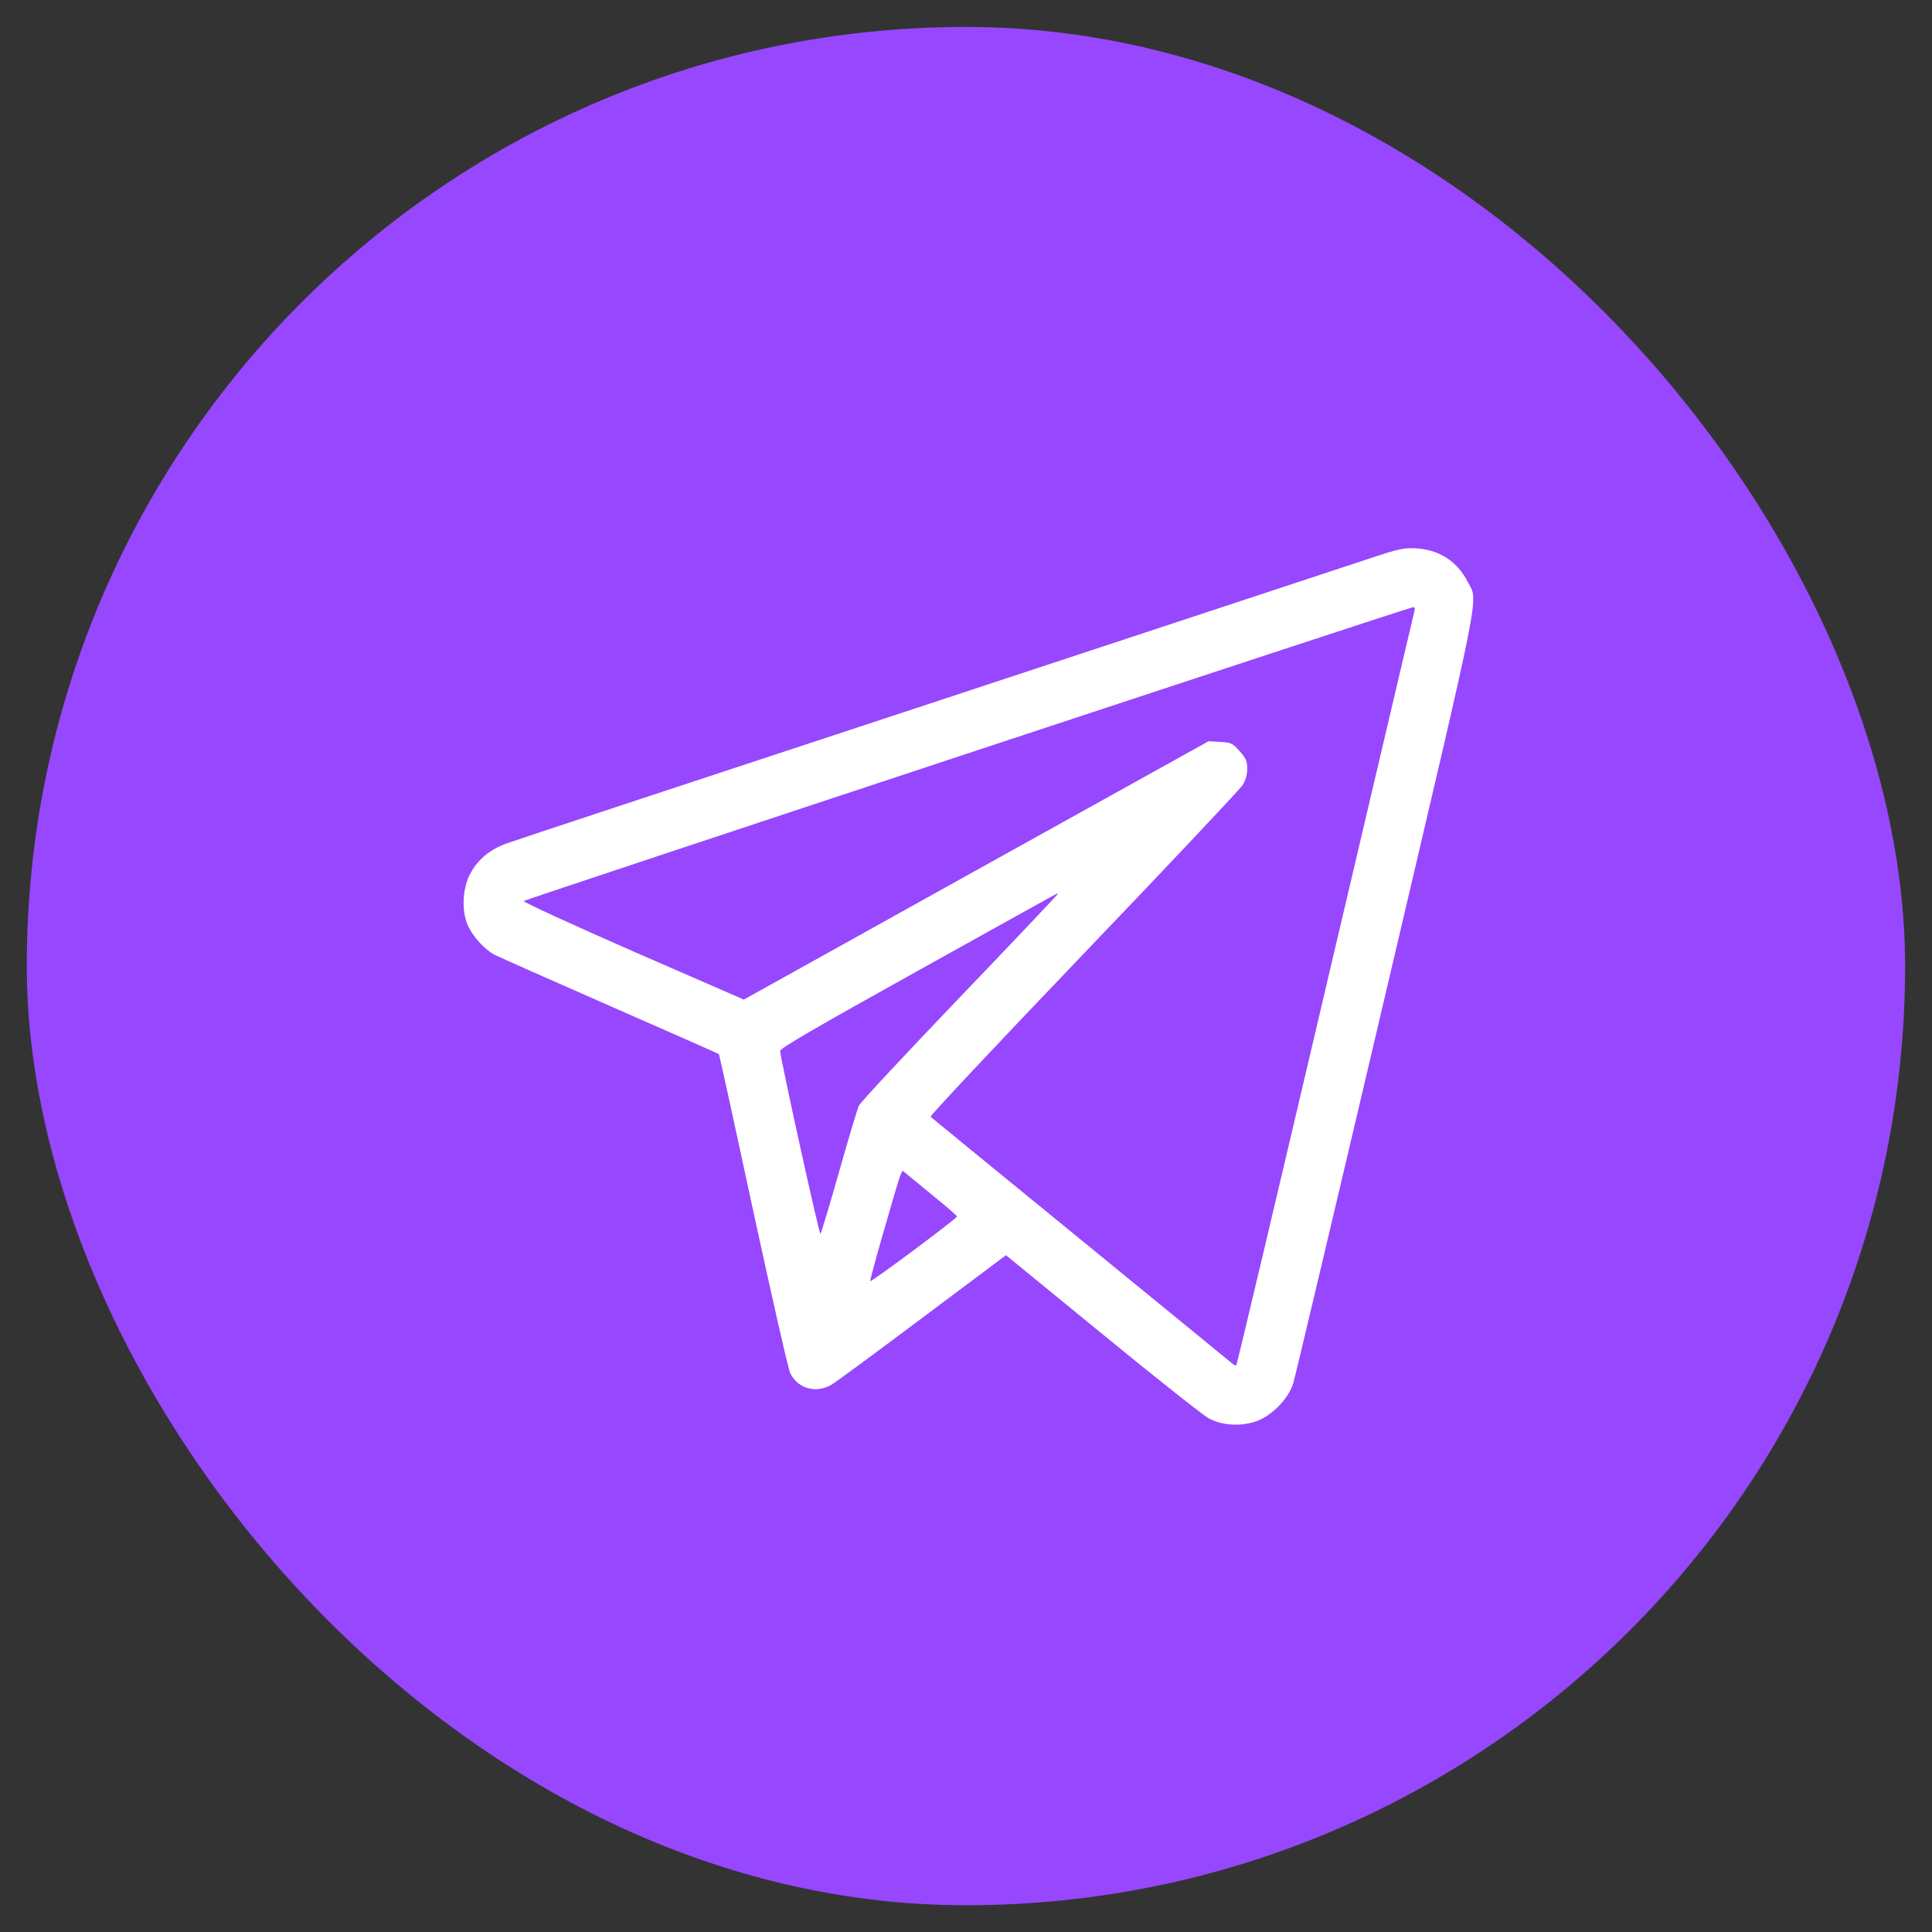 <?xml version="1.0" encoding="UTF-8"?> <svg xmlns="http://www.w3.org/2000/svg" width="36" height="36" viewBox="0 0 36 36" fill="none"><rect x="0" y="0" width="36" height="36" fill="#333333" stroke="none"/><rect x="0.499" y="0.502" width="35" height="35" rx="17.5" fill="#9747FE"></rect><path d="M25.467 10.424C25.102 10.545 21.41 11.764 17.258 13.133C13.109 14.499 9.593 15.659 9.446 15.714C9.115 15.832 8.887 16.03 8.747 16.31C8.607 16.594 8.603 17.021 8.732 17.275C8.839 17.485 9.045 17.702 9.222 17.794C9.295 17.831 10.263 18.261 11.371 18.747C12.479 19.233 13.389 19.634 13.396 19.642C13.403 19.649 13.691 20.96 14.033 22.554C14.379 24.148 14.688 25.513 14.725 25.587C14.865 25.874 15.2 25.97 15.491 25.804C15.572 25.756 16.337 25.193 17.191 24.552L18.745 23.389L20.541 24.858C21.528 25.668 22.419 26.371 22.518 26.426C22.754 26.555 23.078 26.584 23.369 26.496C23.667 26.412 24.005 26.076 24.097 25.778C24.131 25.668 24.907 22.395 25.82 18.508C27.642 10.752 27.547 11.23 27.352 10.847C27.153 10.461 26.822 10.243 26.387 10.218C26.151 10.207 26.074 10.221 25.467 10.424ZM26.35 11.411C26.336 11.469 25.588 14.643 24.69 18.467C23.792 22.292 23.048 25.432 23.037 25.44C23.026 25.451 22.989 25.432 22.956 25.403C22.919 25.373 21.649 24.332 20.129 23.091C18.612 21.851 17.353 20.823 17.339 20.809C17.324 20.794 18.605 19.428 20.192 17.772C21.778 16.115 23.111 14.701 23.155 14.628C23.21 14.54 23.24 14.437 23.24 14.326C23.24 14.179 23.218 14.131 23.1 13.998C22.967 13.848 22.945 13.836 22.739 13.825L22.522 13.811L18.189 16.218L13.86 18.626L11.791 17.724C10.657 17.227 9.741 16.807 9.759 16.789C9.788 16.759 26.244 11.319 26.328 11.315C26.365 11.311 26.369 11.337 26.35 11.411ZM19.706 16.664C19.706 16.671 18.885 17.54 17.88 18.589C16.875 19.638 16.028 20.544 16.002 20.606C15.977 20.665 15.807 21.221 15.634 21.839C15.458 22.458 15.303 22.973 15.288 22.992C15.266 23.017 14.545 19.741 14.537 19.583C14.534 19.535 15.159 19.171 17.11 18.085C18.528 17.297 19.691 16.649 19.698 16.649C19.702 16.649 19.706 16.656 19.706 16.664ZM17.379 22.274C17.63 22.476 17.832 22.653 17.832 22.668C17.832 22.704 16.227 23.901 16.216 23.871C16.212 23.857 16.308 23.496 16.429 23.073C16.827 21.696 16.794 21.788 16.864 21.851C16.897 21.88 17.129 22.068 17.379 22.274Z" fill="white"></path></svg> 